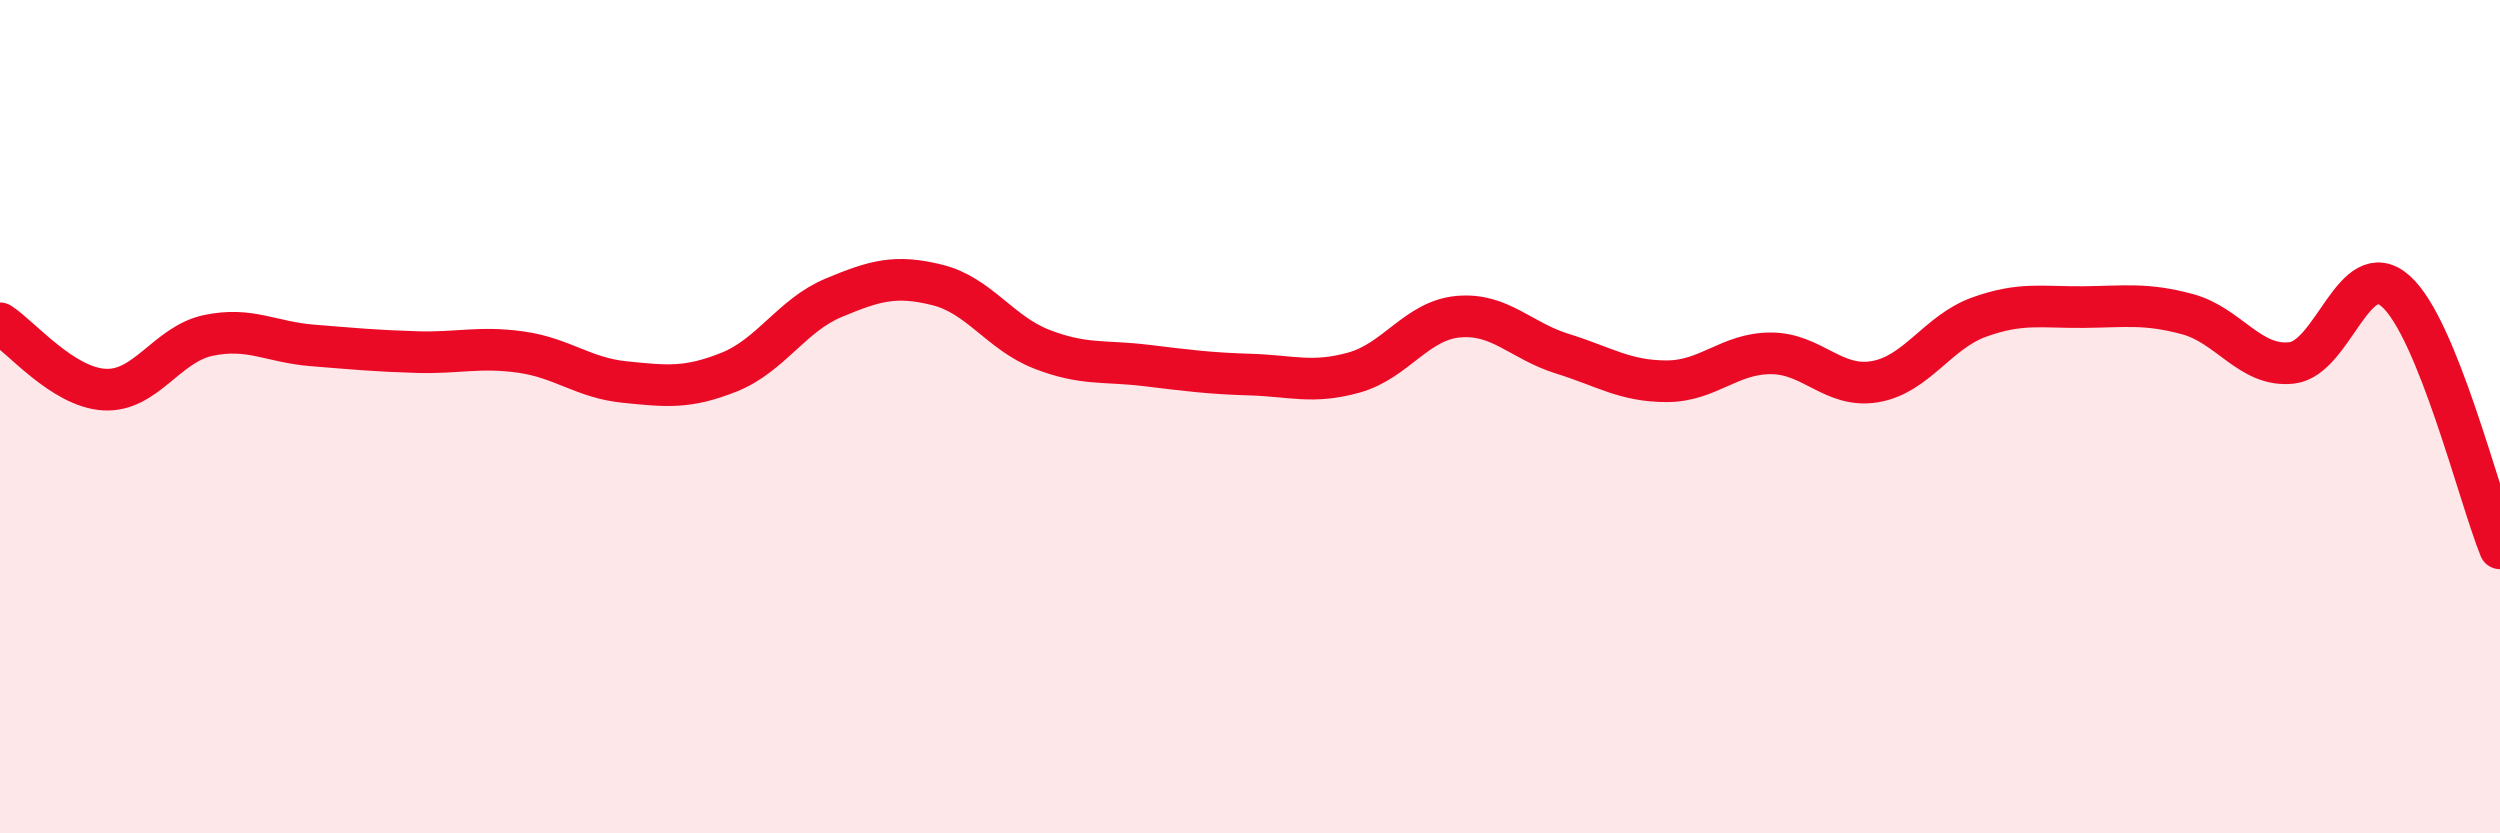 
    <svg width="60" height="20" viewBox="0 0 60 20" xmlns="http://www.w3.org/2000/svg">
      <path
        d="M 0,7.76 C 0.5,8.08 1.5,9.29 2.5,9.35 C 3.5,9.41 4,8.26 5,8.05 C 6,7.84 6.5,8.21 7.5,8.29 C 8.5,8.37 9,8.42 10,8.45 C 11,8.48 11.5,8.31 12.5,8.45 C 13.5,8.59 14,9.07 15,9.17 C 16,9.27 16.5,9.33 17.5,8.93 C 18.5,8.53 19,7.57 20,7.15 C 21,6.73 21.5,6.59 22.5,6.84 C 23.5,7.09 24,7.99 25,8.38 C 26,8.77 26.5,8.65 27.5,8.77 C 28.5,8.89 29,8.96 30,8.99 C 31,9.02 31.5,9.22 32.5,8.94 C 33.5,8.66 34,7.69 35,7.6 C 36,7.51 36.5,8.18 37.5,8.49 C 38.5,8.8 39,9.15 40,9.15 C 41,9.15 41.5,8.48 42.5,8.48 C 43.5,8.48 44,9.33 45,9.16 C 46,8.99 46.5,7.97 47.5,7.61 C 48.5,7.25 49,7.38 50,7.37 C 51,7.36 51.5,7.27 52.5,7.54 C 53.5,7.81 54,8.82 55,8.71 C 56,8.6 56.5,6.1 57.5,6.99 C 58.5,7.88 59.5,11.93 60,13.16L60 20L0 20Z"
        fill="#EB0A25"
        opacity="0.1"
        stroke-linecap="round"
        stroke-linejoin="round"
      />
      <path
        d="M 0,7.76 C 0.5,8.08 1.5,9.29 2.5,9.35 C 3.5,9.41 4,8.26 5,8.05 C 6,7.84 6.5,8.21 7.5,8.29 C 8.5,8.37 9,8.42 10,8.45 C 11,8.48 11.5,8.31 12.5,8.45 C 13.5,8.59 14,9.07 15,9.17 C 16,9.27 16.5,9.33 17.5,8.93 C 18.5,8.53 19,7.57 20,7.15 C 21,6.73 21.5,6.59 22.5,6.84 C 23.5,7.09 24,7.99 25,8.38 C 26,8.77 26.5,8.65 27.5,8.77 C 28.5,8.89 29,8.96 30,8.99 C 31,9.02 31.5,9.22 32.5,8.94 C 33.5,8.66 34,7.69 35,7.6 C 36,7.51 36.5,8.18 37.5,8.49 C 38.5,8.8 39,9.15 40,9.15 C 41,9.15 41.5,8.48 42.5,8.48 C 43.5,8.48 44,9.33 45,9.16 C 46,8.99 46.5,7.97 47.5,7.61 C 48.5,7.25 49,7.38 50,7.37 C 51,7.36 51.5,7.27 52.5,7.54 C 53.5,7.81 54,8.82 55,8.71 C 56,8.6 56.5,6.1 57.5,6.99 C 58.5,7.88 59.5,11.93 60,13.16"
        stroke="#EB0A25"
        stroke-width="1"
        fill="none"
        stroke-linecap="round"
        stroke-linejoin="round"
      />
    </svg>
  